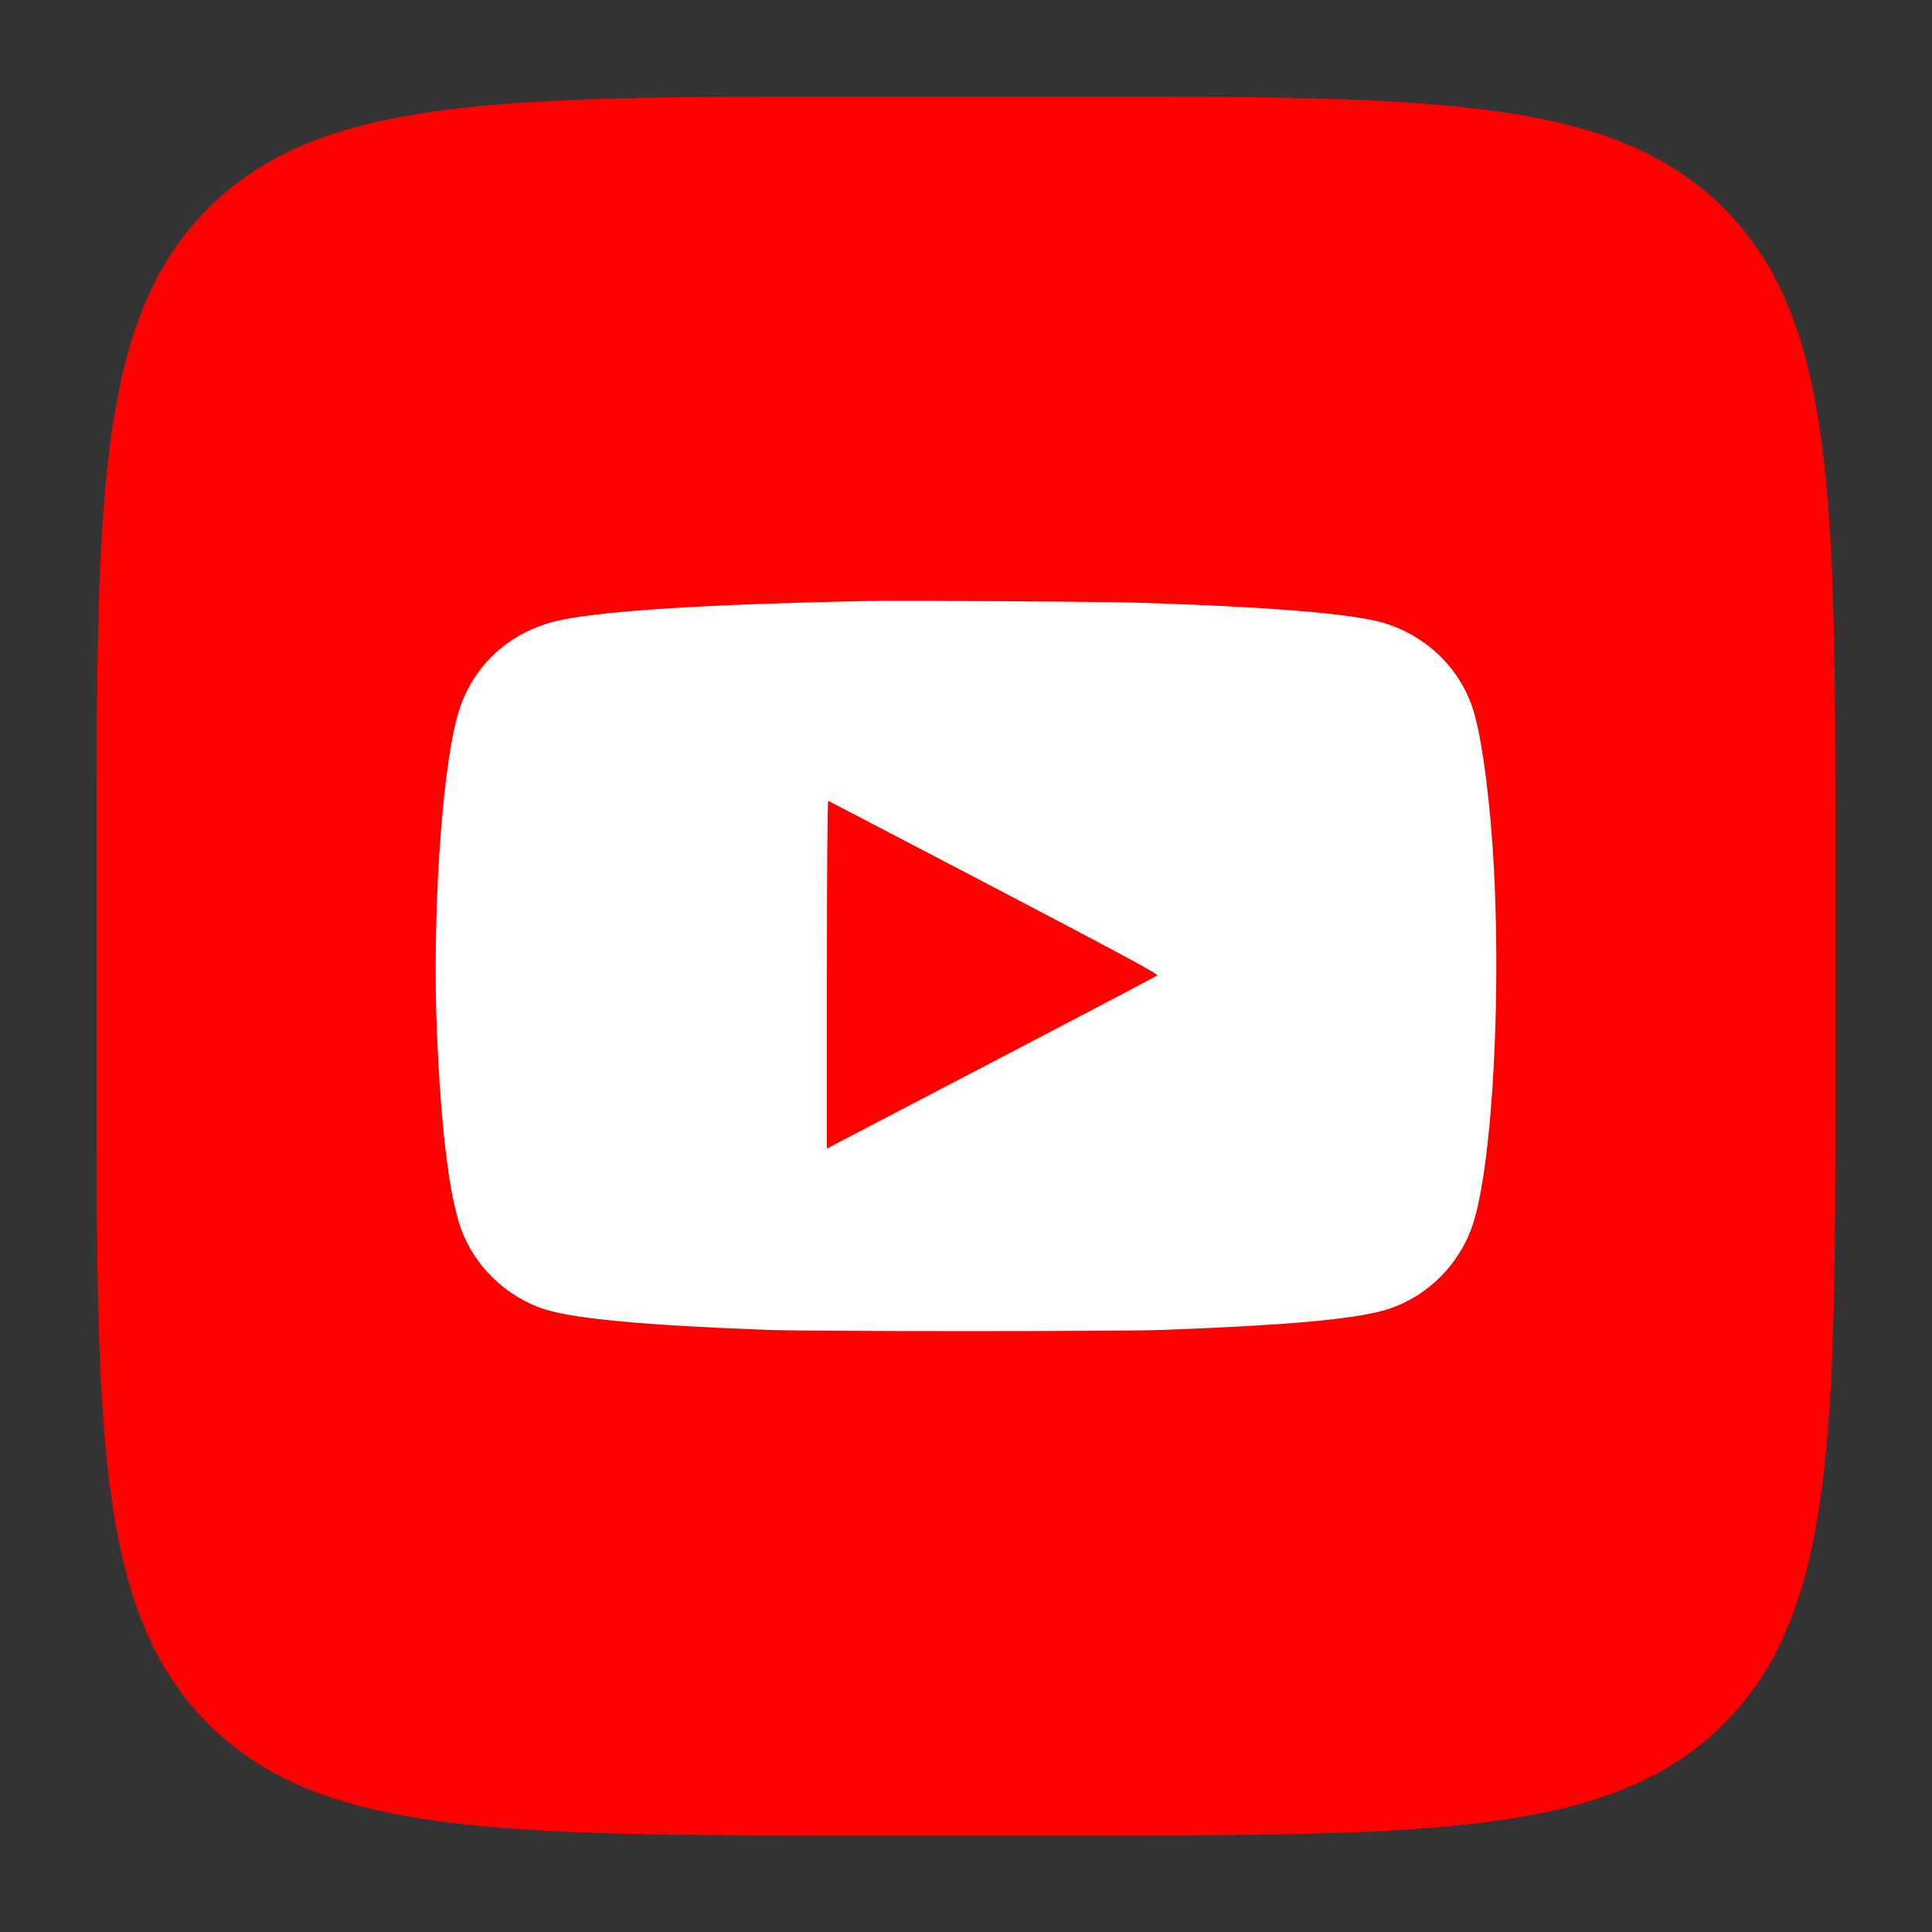 <svg width="100" height="100" viewBox="0 0 100 100" fill="none" xmlns="http://www.w3.org/2000/svg">
<rect x="0" y="0" width="100" height="100" fill="#333333" stroke="none"/>
<path fill-rule="evenodd" clip-rule="evenodd" d="M10.778 10.778C5 16.555 5 25.854 5 44.452V55.548C5 74.146 5 83.445 10.778 89.222C16.555 95 25.854 95 44.452 95H55.548C74.146 95 83.445 95 89.222 89.222C95 83.445 95 74.146 95 55.548V44.452C95 25.854 95 16.555 89.222 10.778C83.445 5 74.146 5 55.548 5H44.452C25.854 5 16.555 5 10.778 10.778Z" fill="#FF0000"/>
<path fill-rule="evenodd" clip-rule="evenodd" d="M29.119 32.074C31.496 31.6 36.71 31.276 44.58 31.113C46.633 31.071 57.163 31.135 59.212 31.203C65.283 31.404 69.074 31.691 71.049 32.101C73.472 32.604 75.459 34.35 76.222 36.648C76.626 37.865 77.022 40.552 77.237 43.55C77.76 50.814 77.281 60.224 76.228 63.39C75.512 65.542 73.727 67.25 71.578 67.839C69.888 68.303 66.441 68.605 60.221 68.835C57.896 68.921 42.084 68.921 39.736 68.835C33.447 68.604 29.718 68.259 28.191 67.767C26.173 67.117 24.51 65.491 23.828 63.501C23.235 61.769 22.816 58.289 22.614 53.405C22.371 47.53 22.846 40.135 23.66 37.117C24.37 34.485 26.392 32.617 29.119 32.074ZM59.898 50.489C59.976 50.425 57.993 49.355 51.467 45.94C46.773 43.484 42.903 41.463 42.867 41.45C42.83 41.436 42.8 45.481 42.8 50.437V59.45L44.532 58.544C45.485 58.045 49.309 56.048 53.031 54.105C56.752 52.162 59.842 50.534 59.898 50.489Z" fill="white"/>
</svg>
